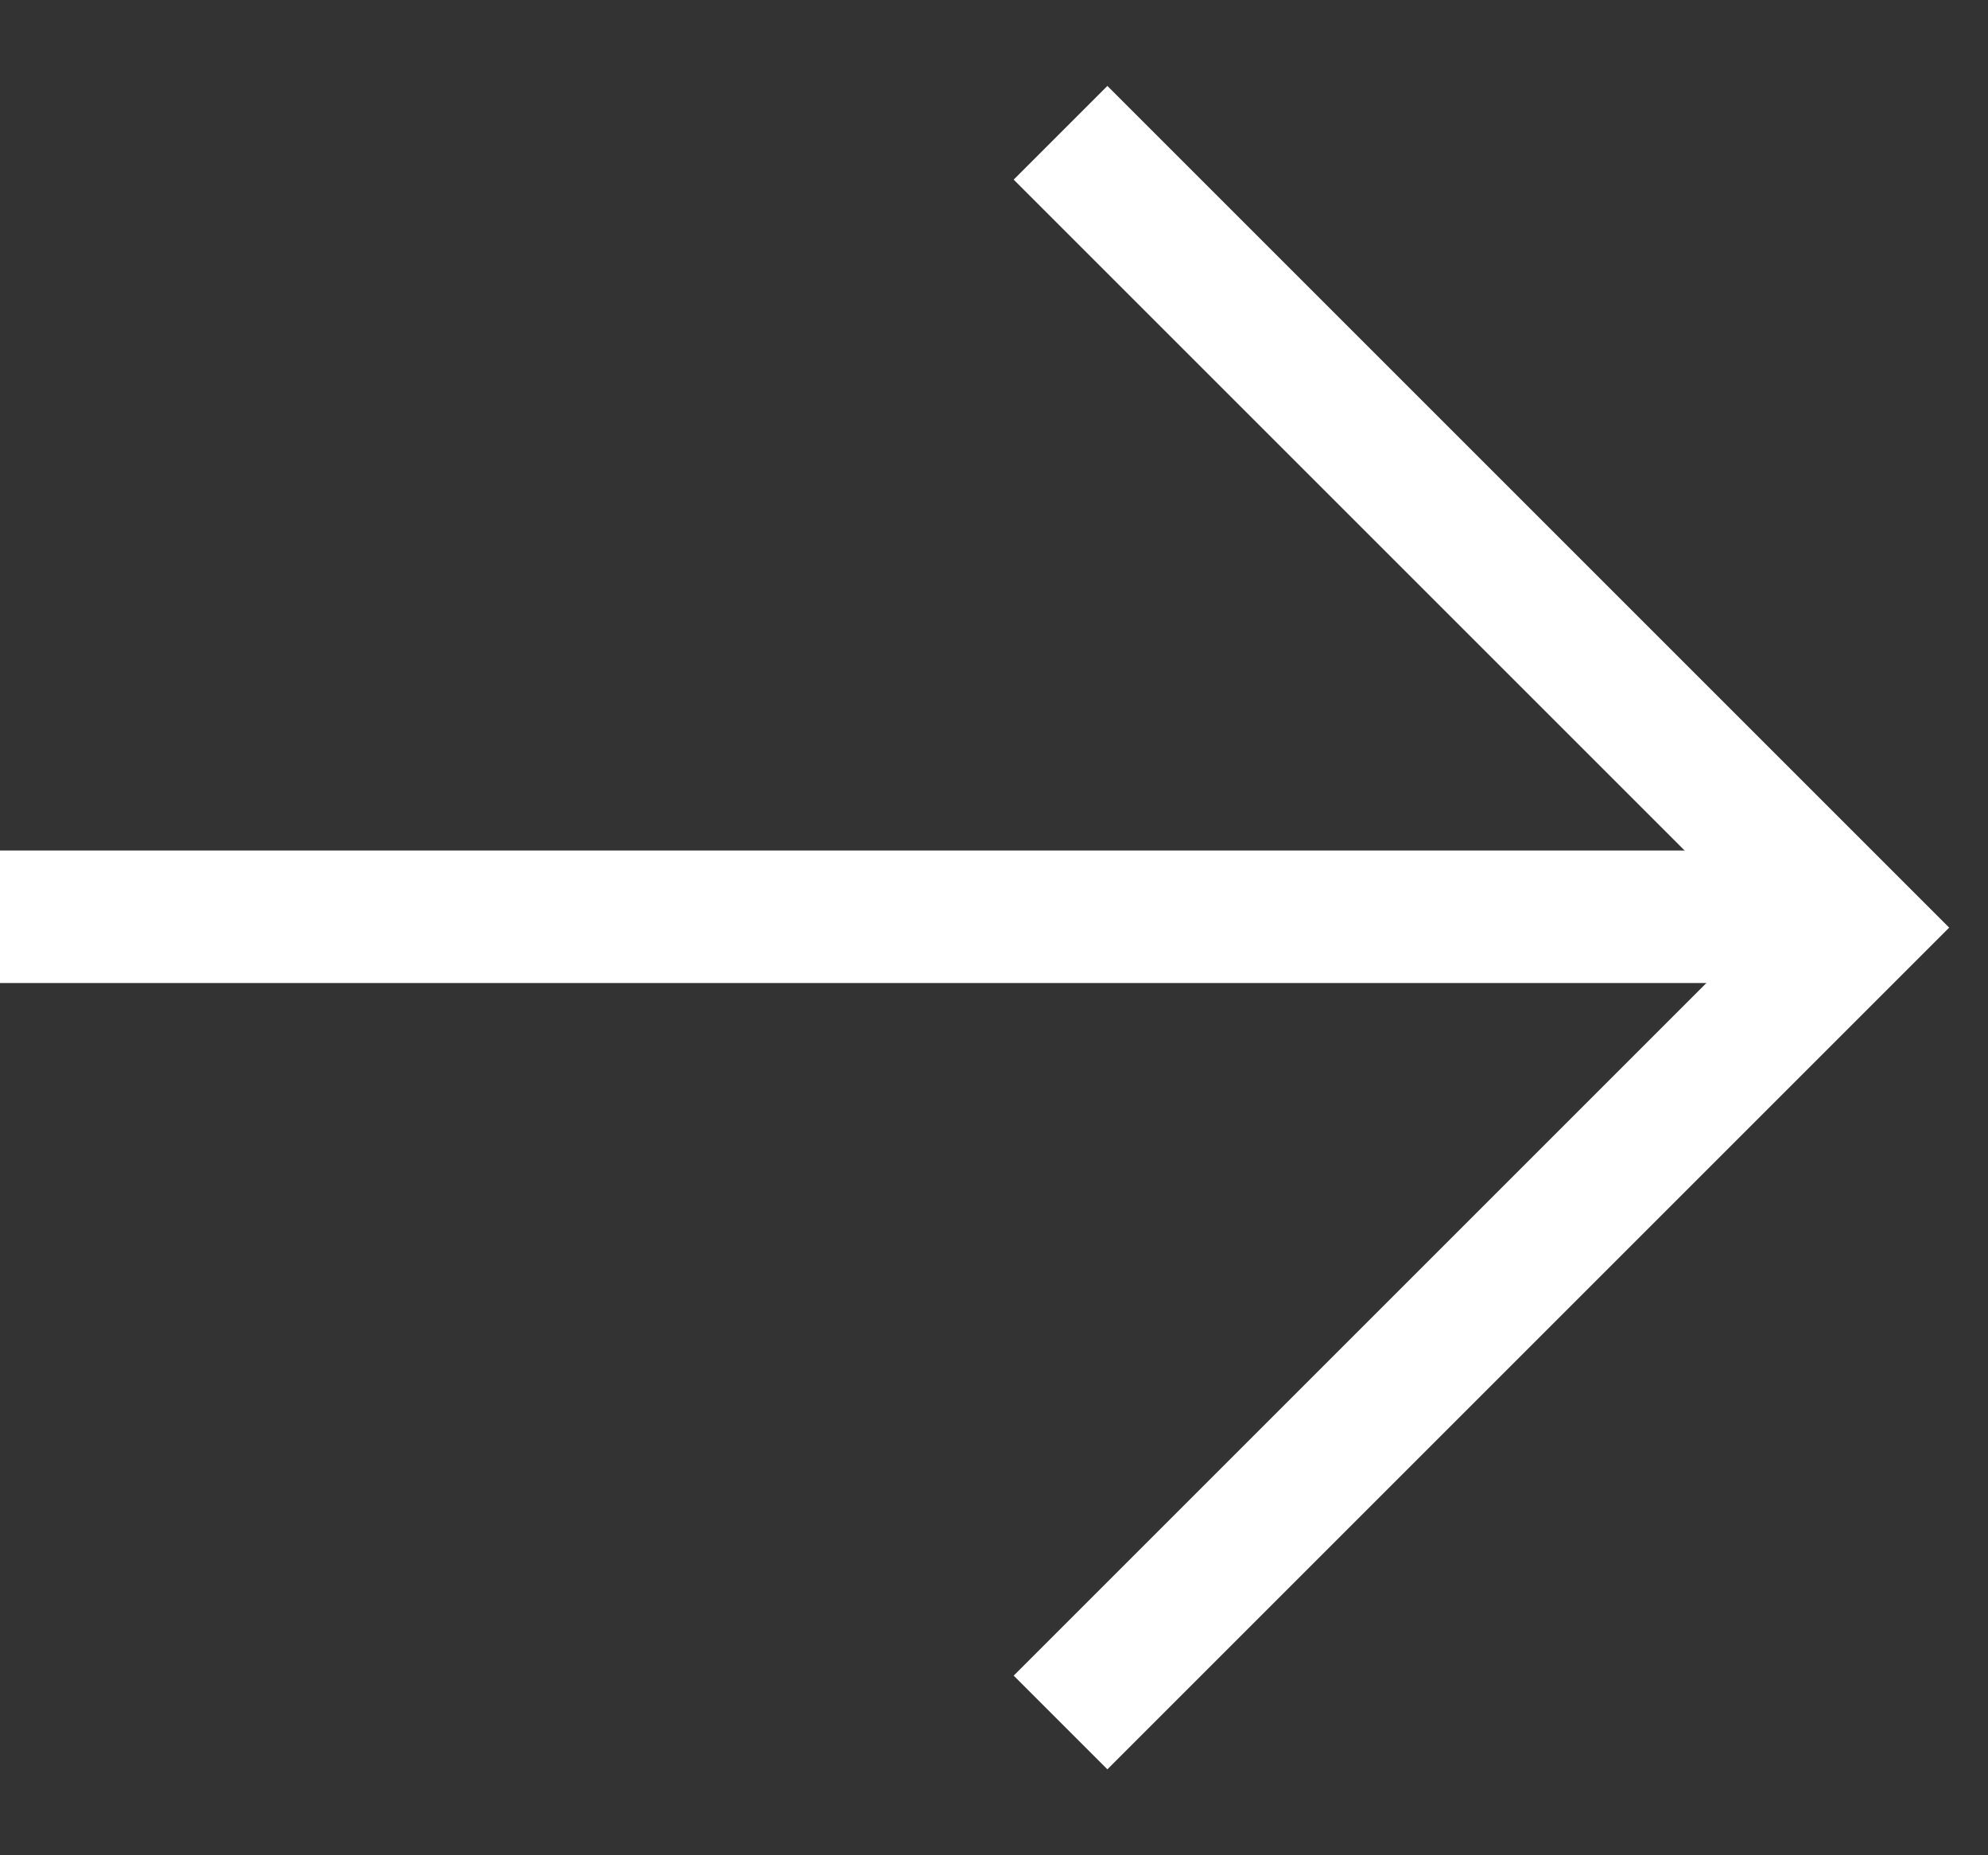 <svg width="15" height="14" viewBox="0 0 15 14" fill="none" xmlns="http://www.w3.org/2000/svg">
<rect x="0" y="0" width="15" height="14" fill="#333333" stroke="none"/>
<g id="Frame 1410138346">
<path id="Rectangle 34626071" d="M8.002 1.002L14 7L8.002 12.998" stroke="white" strokeWidth="0.769"/>
<line id="Line 496" x1="13.836" y1="6.918" x2="-4.29489e-05" y2="6.918" stroke="white" strokeWidth="0.769"/>
</g>
</svg>
